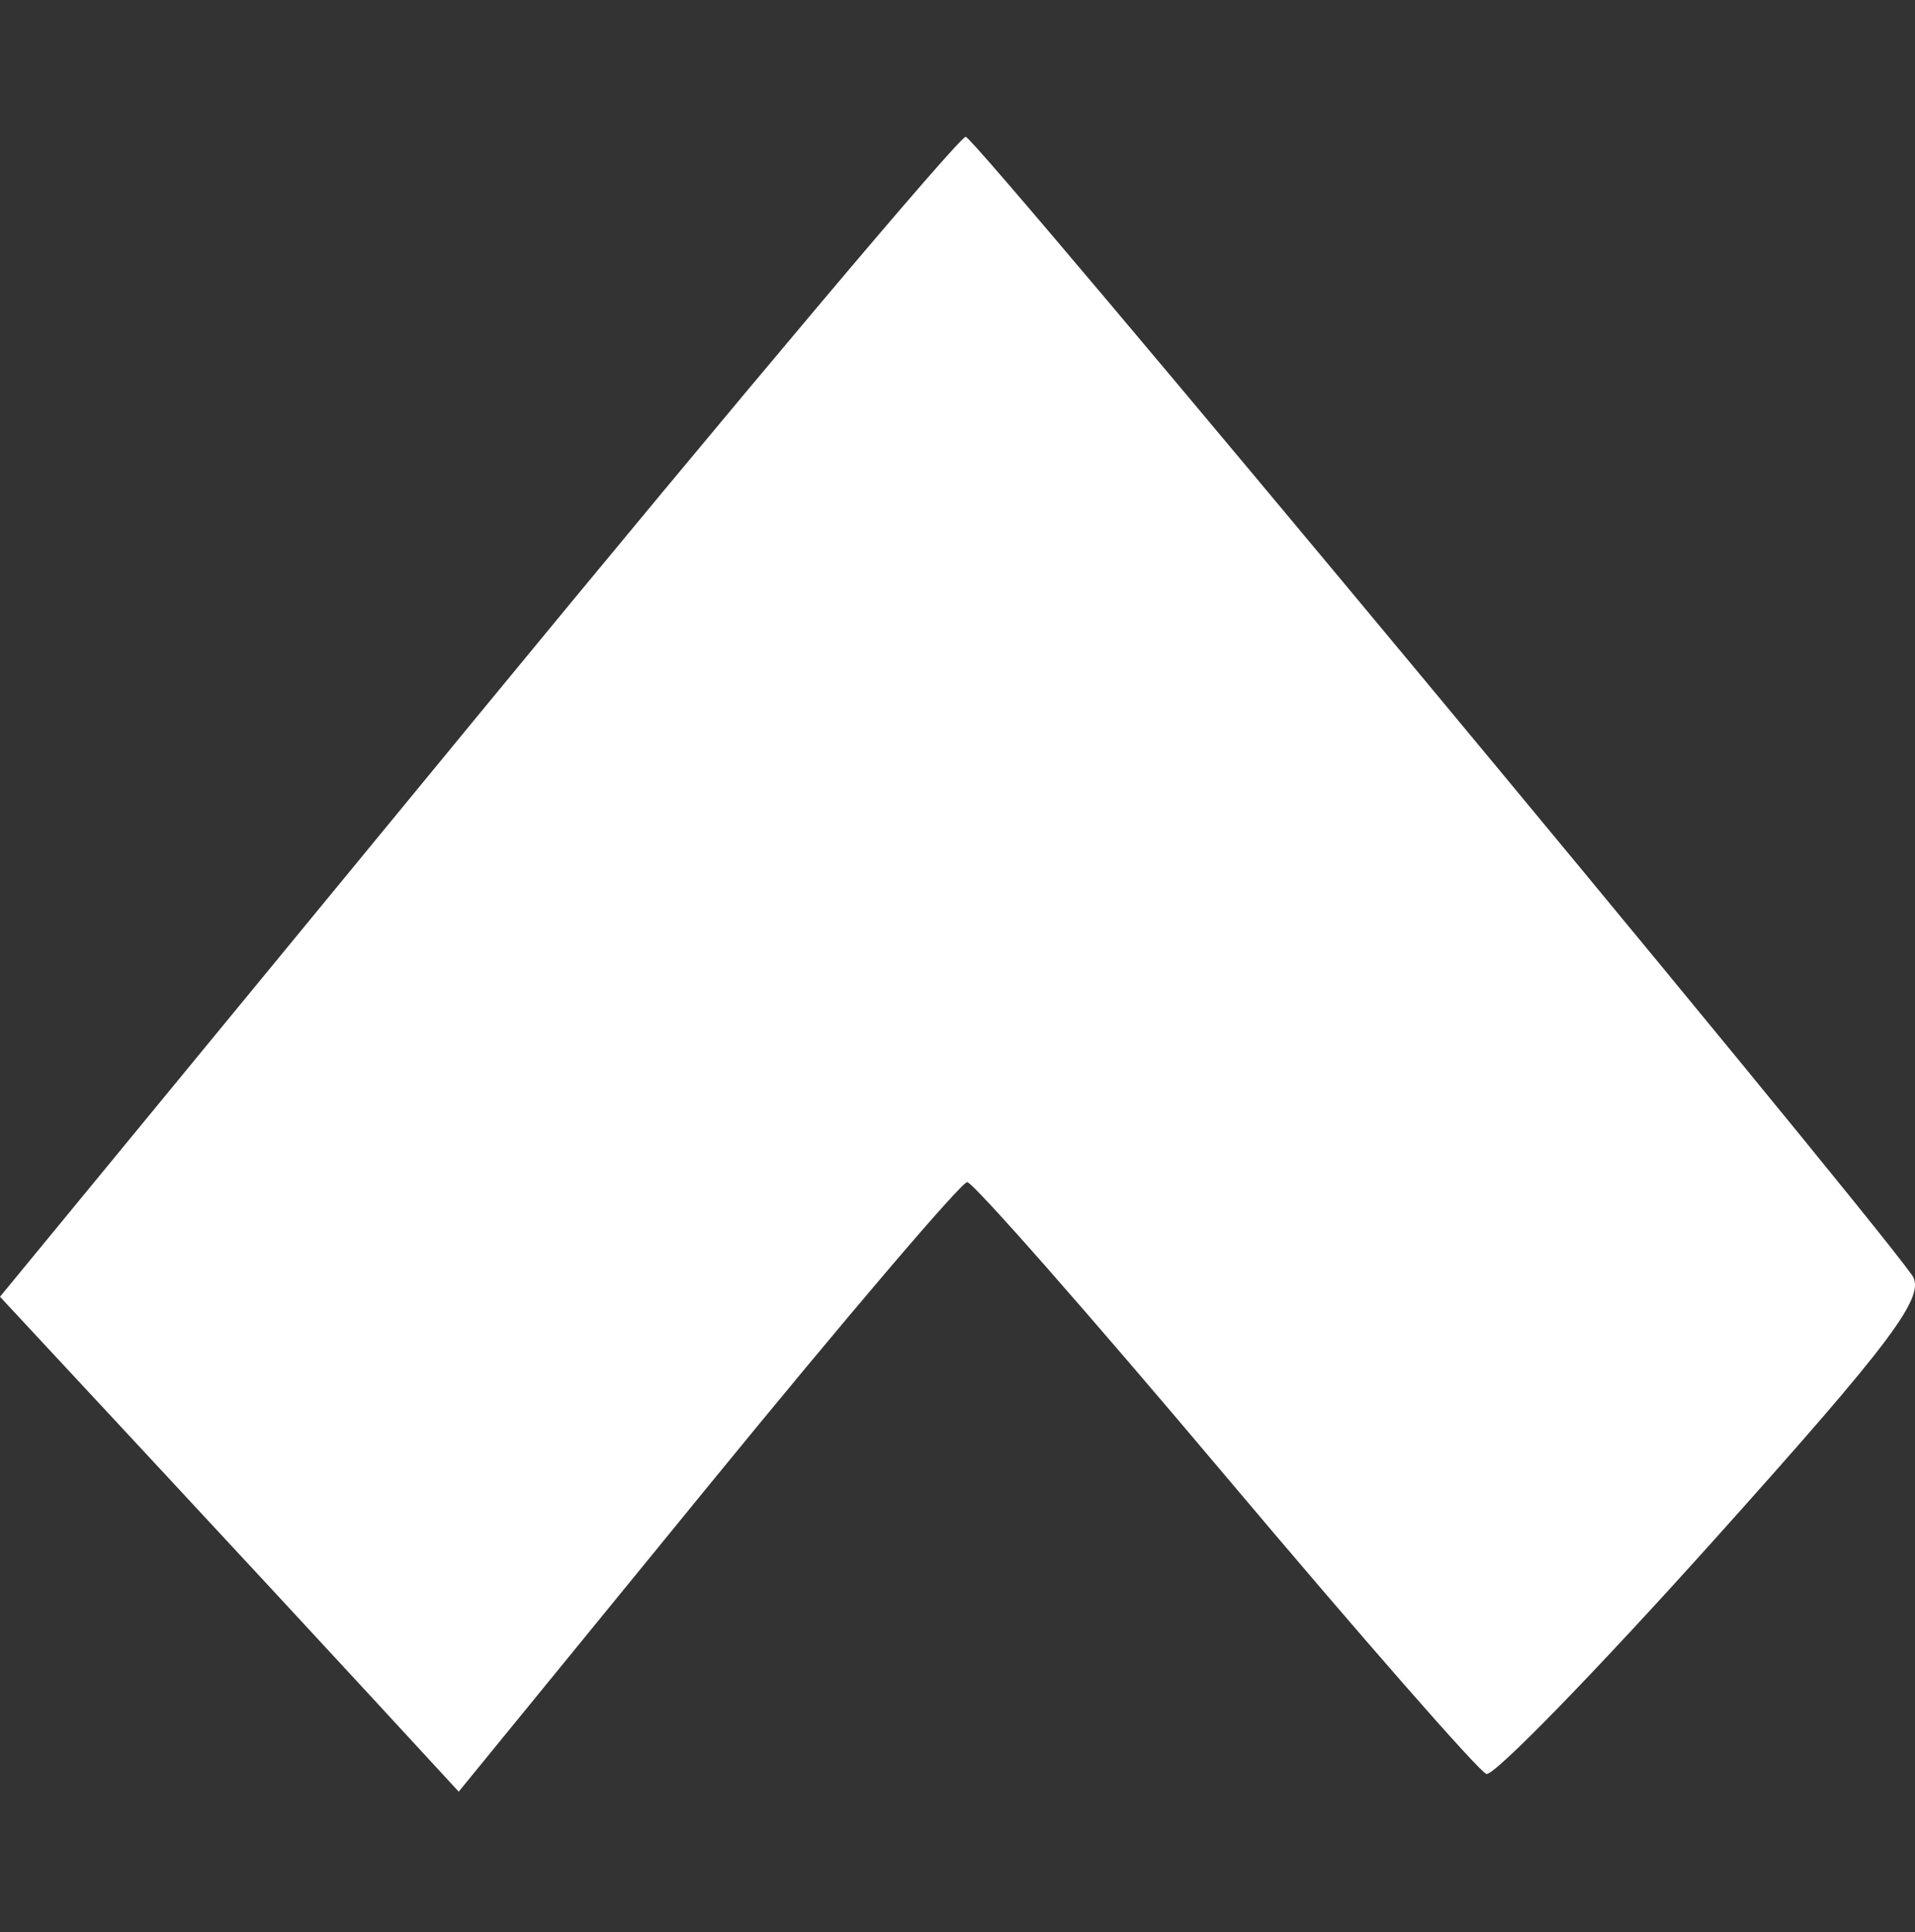 <svg width="112" height="113" viewBox="0 0 112 113" fill="white" style="fill:white" xmlns="http://www.w3.org/2000/svg">
<rect x="0" y="0" width="112" height="113" fill="#333333" stroke="none"/>
<path fill-rule="evenodd" clip-rule="evenodd" d="M27.892 41.917L0 75.835L8.395 84.862C13.013 89.828 19.049 96.34 21.809 99.334L26.828 104.778L41.383 86.955C49.388 77.154 56.221 69.133 56.566 69.133C56.912 69.133 63.707 76.861 71.666 86.306C79.624 95.75 86.495 103.597 86.932 103.742C87.37 103.887 93.383 97.707 100.293 90.007C110.761 78.341 112.684 75.764 111.815 74.556C108.176 69.499 57.048 8 56.482 8C56.098 8 43.232 23.263 27.892 41.917Z" />
</svg>
